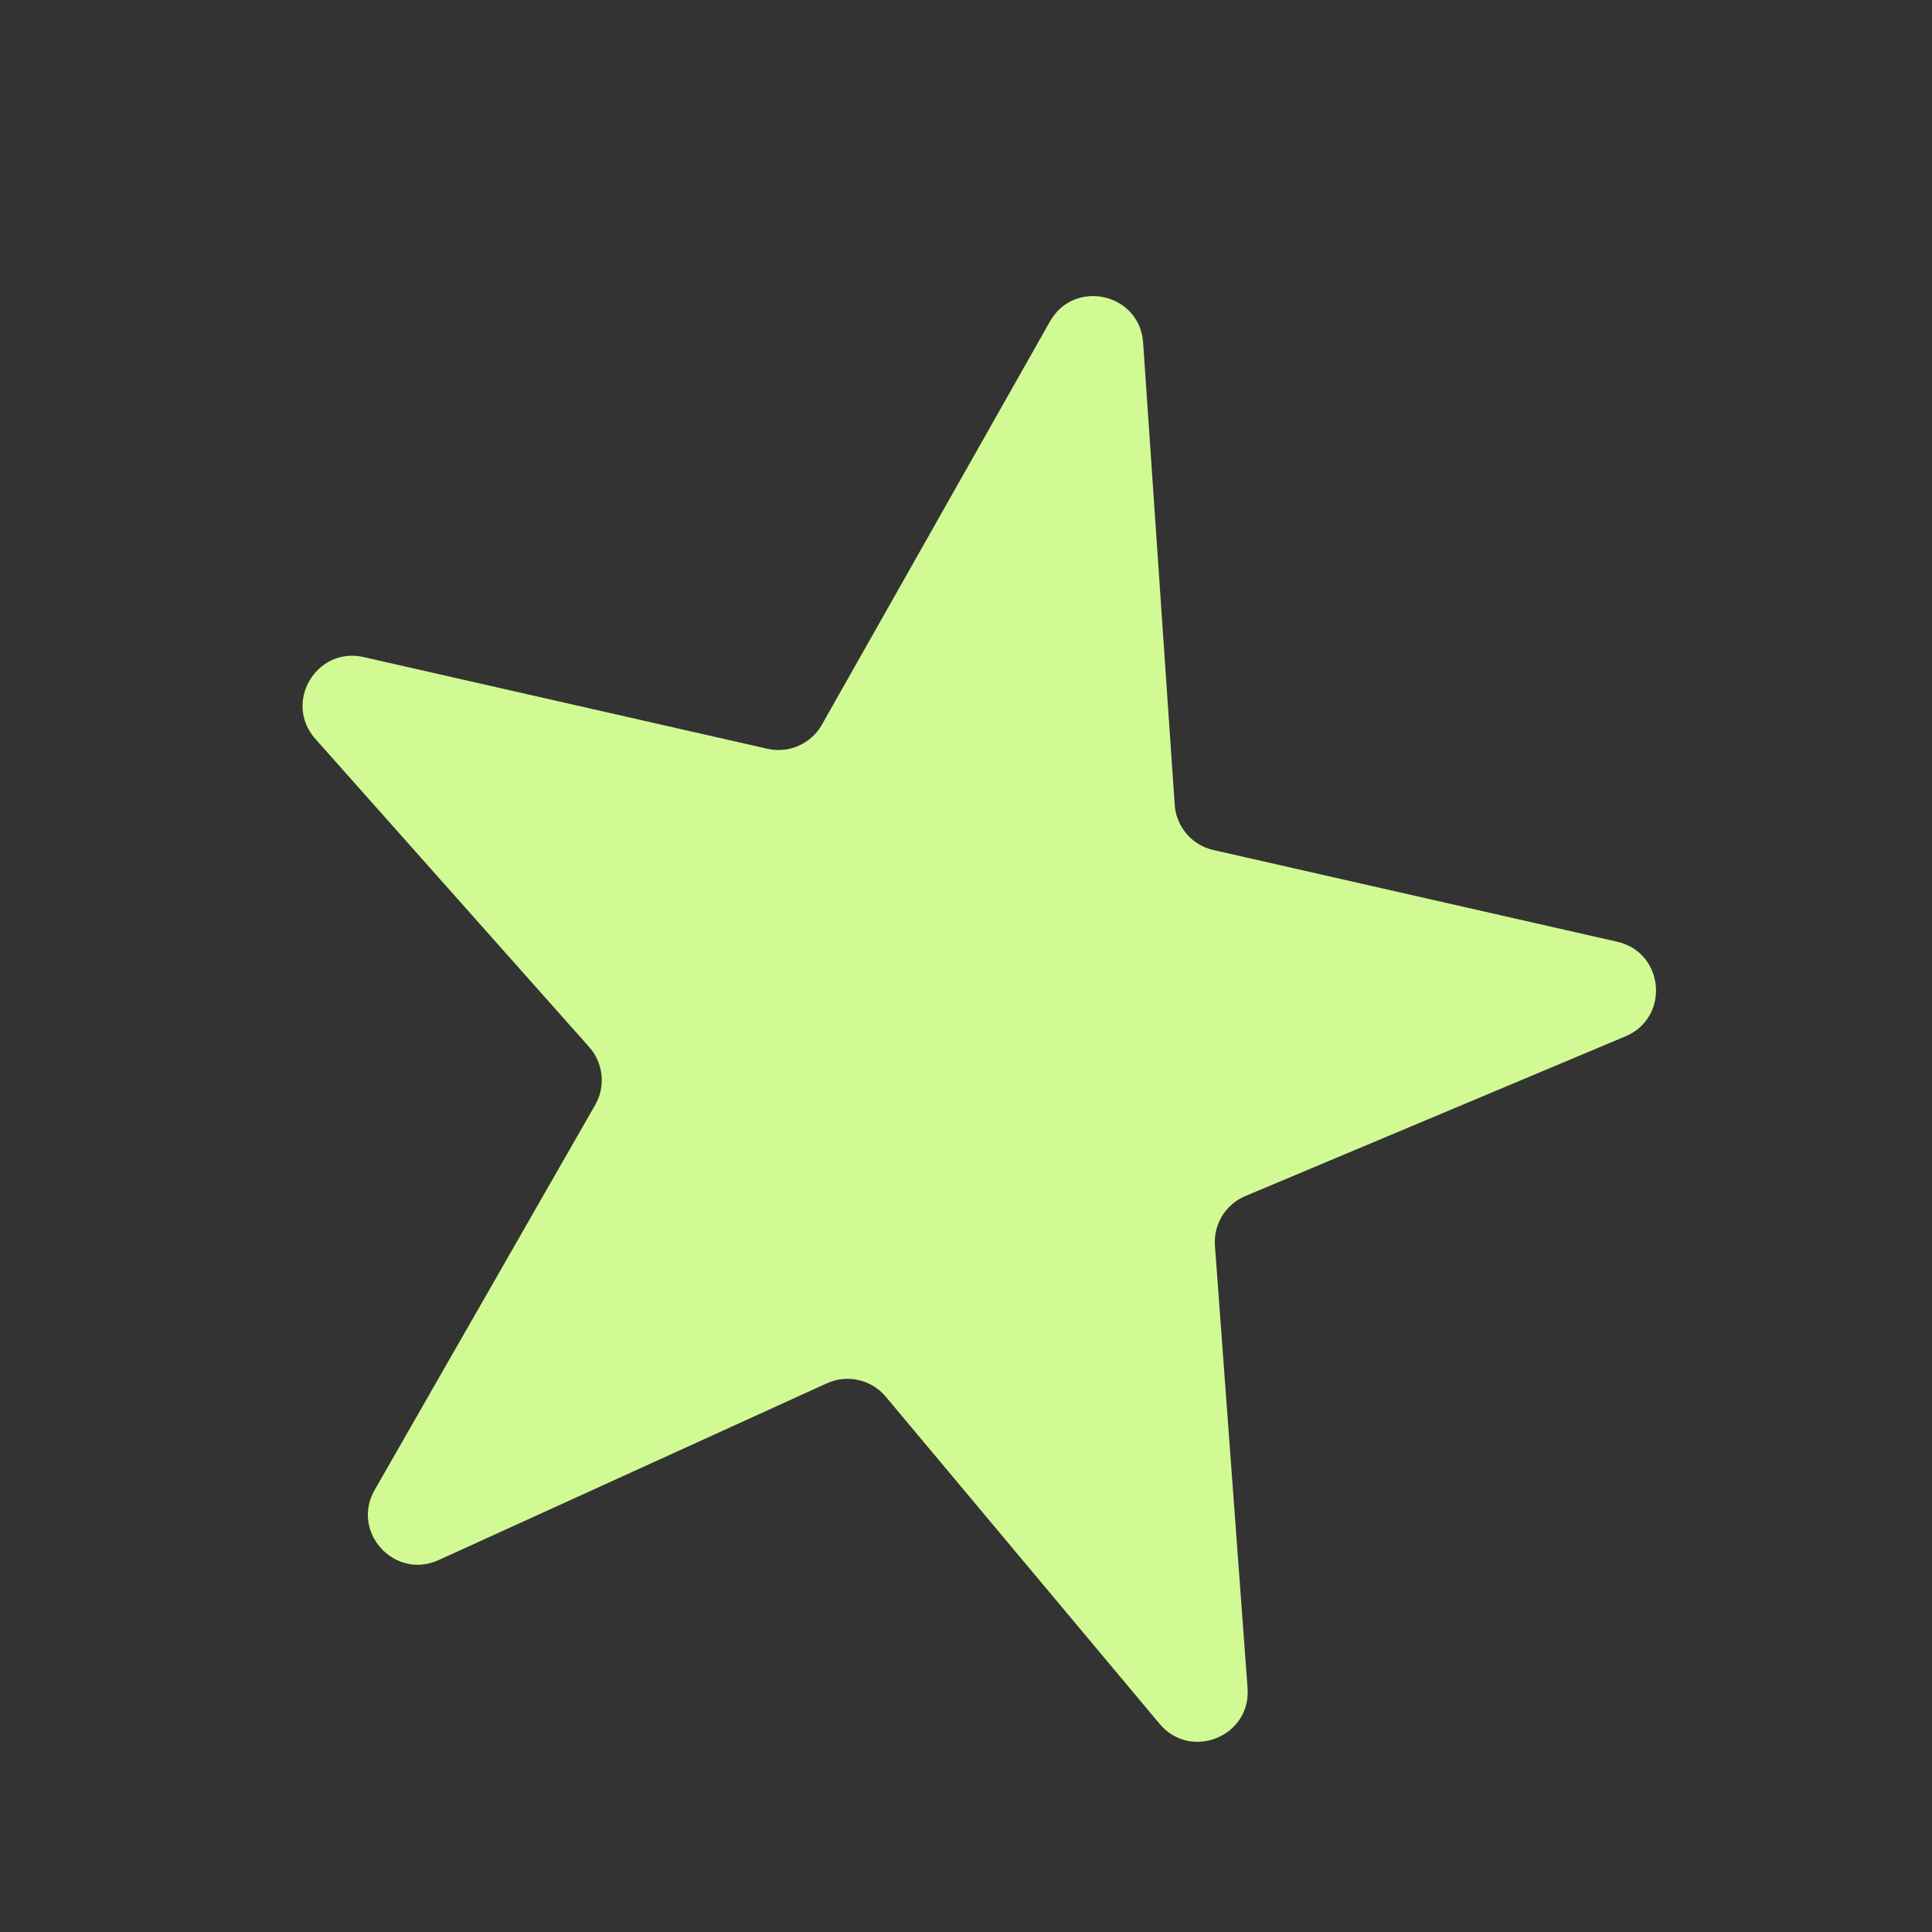 <?xml version="1.0" encoding="UTF-8"?> <svg xmlns="http://www.w3.org/2000/svg" width="46" height="46" viewBox="0 0 46 46" fill="none"><rect x="0" y="0" width="46" height="46" fill="#333333" stroke="none"/> <path d="M10.443 37.145C9.394 37.623 8.347 36.475 8.921 35.474L14.171 26.308C14.424 25.866 14.367 25.311 14.028 24.929L7.508 17.592C6.741 16.729 7.532 15.389 8.659 15.645L18.272 17.828C18.784 17.944 19.311 17.711 19.569 17.254L24.999 7.654C25.579 6.628 27.137 6.982 27.217 8.157L27.969 19.162C28.005 19.685 28.379 20.123 28.891 20.239L38.504 22.422C39.63 22.678 39.766 24.228 38.701 24.675L29.652 28.477C29.181 28.674 28.89 29.15 28.927 29.659L29.704 40.194C29.789 41.344 28.349 41.928 27.609 41.043L21.09 33.255C20.747 32.845 20.173 32.715 19.687 32.936L10.443 37.145Z" fill="#D1FA94"></path> </svg> 